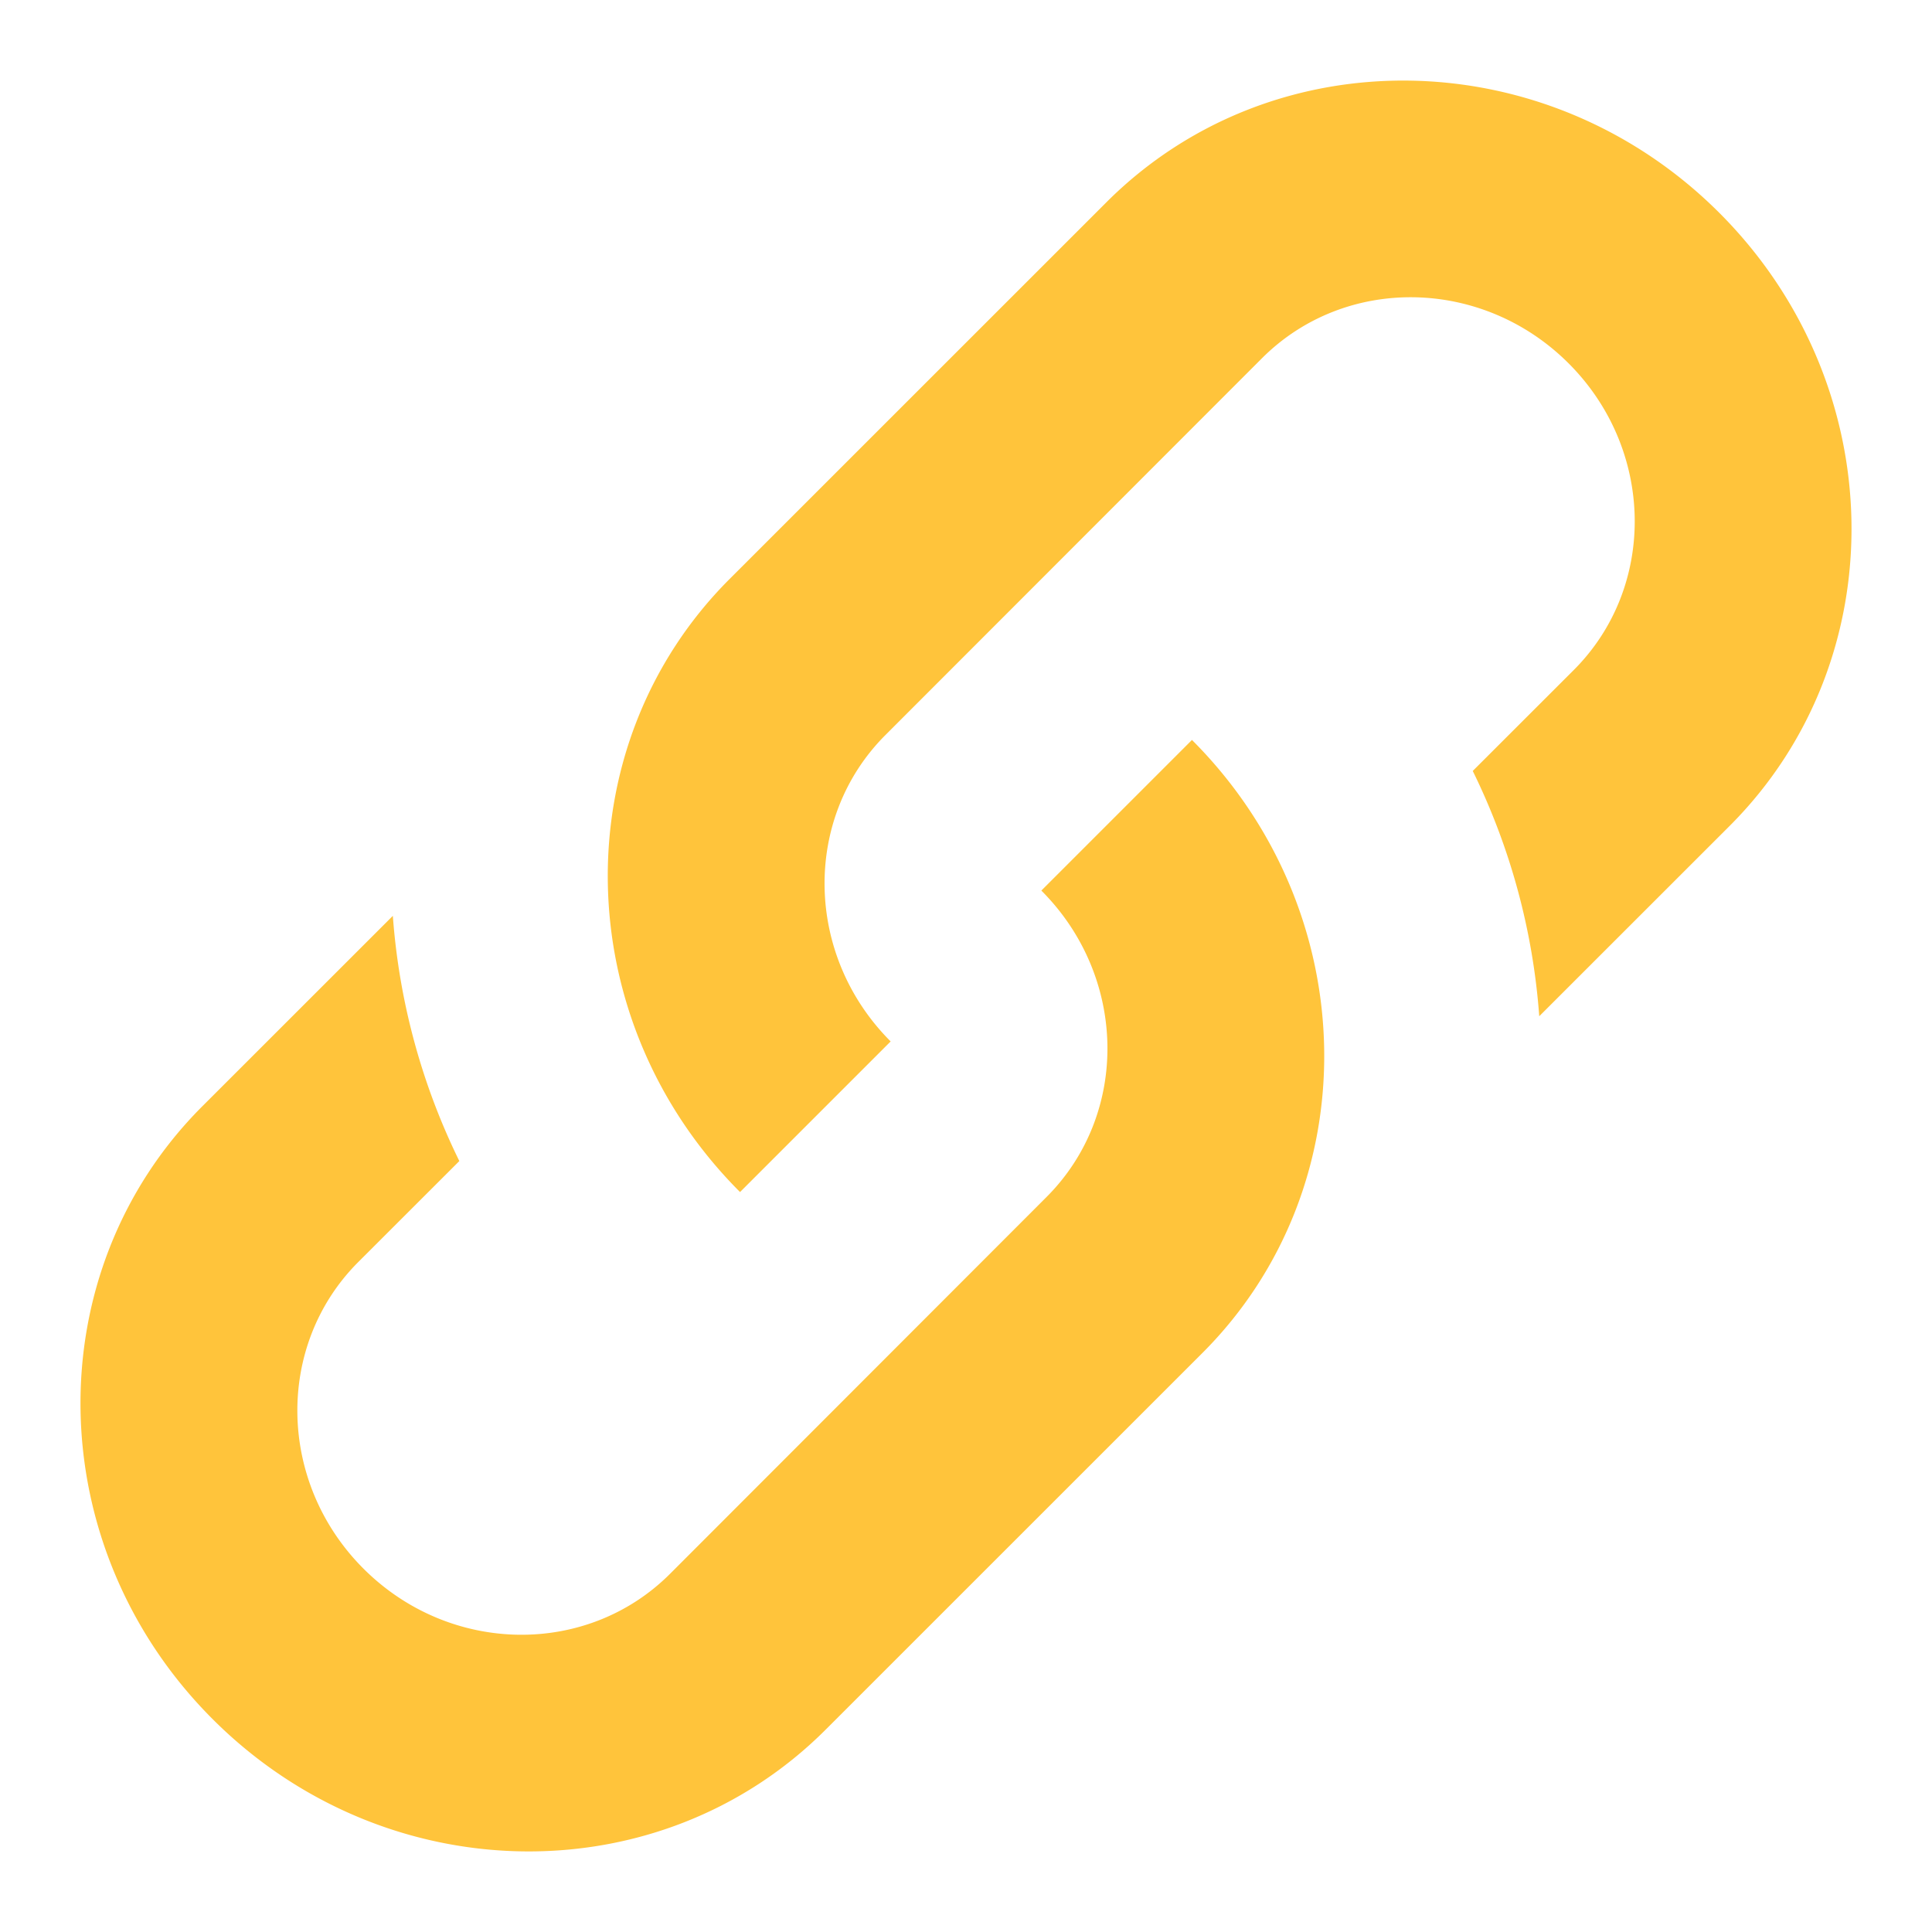 <svg xmlns="http://www.w3.org/2000/svg" width="24" height="24" viewBox="0 0 24 24">
    <path fill="#FFC43B" fill-rule="nonzero" d="M19.121 12.623a8.273 8.273 0 0 0-.826-3.046l1.256-1.255c1.033-1.034 1.004-2.739-.065-3.808-1.07-1.07-2.774-1.098-3.808-.065L11 9.13c-1.034 1.033-1.005 2.738.064 3.807l-1.871 1.871c-2.139-2.138-2.197-5.548-.13-7.615l4.68-4.679c2.067-2.067 5.476-2.009 7.615.13 2.138 2.138 2.196 5.547.129 7.615l-2.366 2.365zM4.88 11.377a8.273 8.273 0 0 0 .826 3.046l-1.256 1.255c-1.033 1.034-1.004 2.739.065 3.808 1.07 1.07 2.774 1.098 3.808.065L13 14.87c1.034-1.033 1.005-2.738-.064-3.807l1.871-1.871c2.139 2.138 2.197 5.548.13 7.615l-4.68 4.679c-2.067 2.067-5.476 2.009-7.615-.13C.504 19.22.446 15.81 2.513 13.743l2.366-2.365z"/>
</svg>
